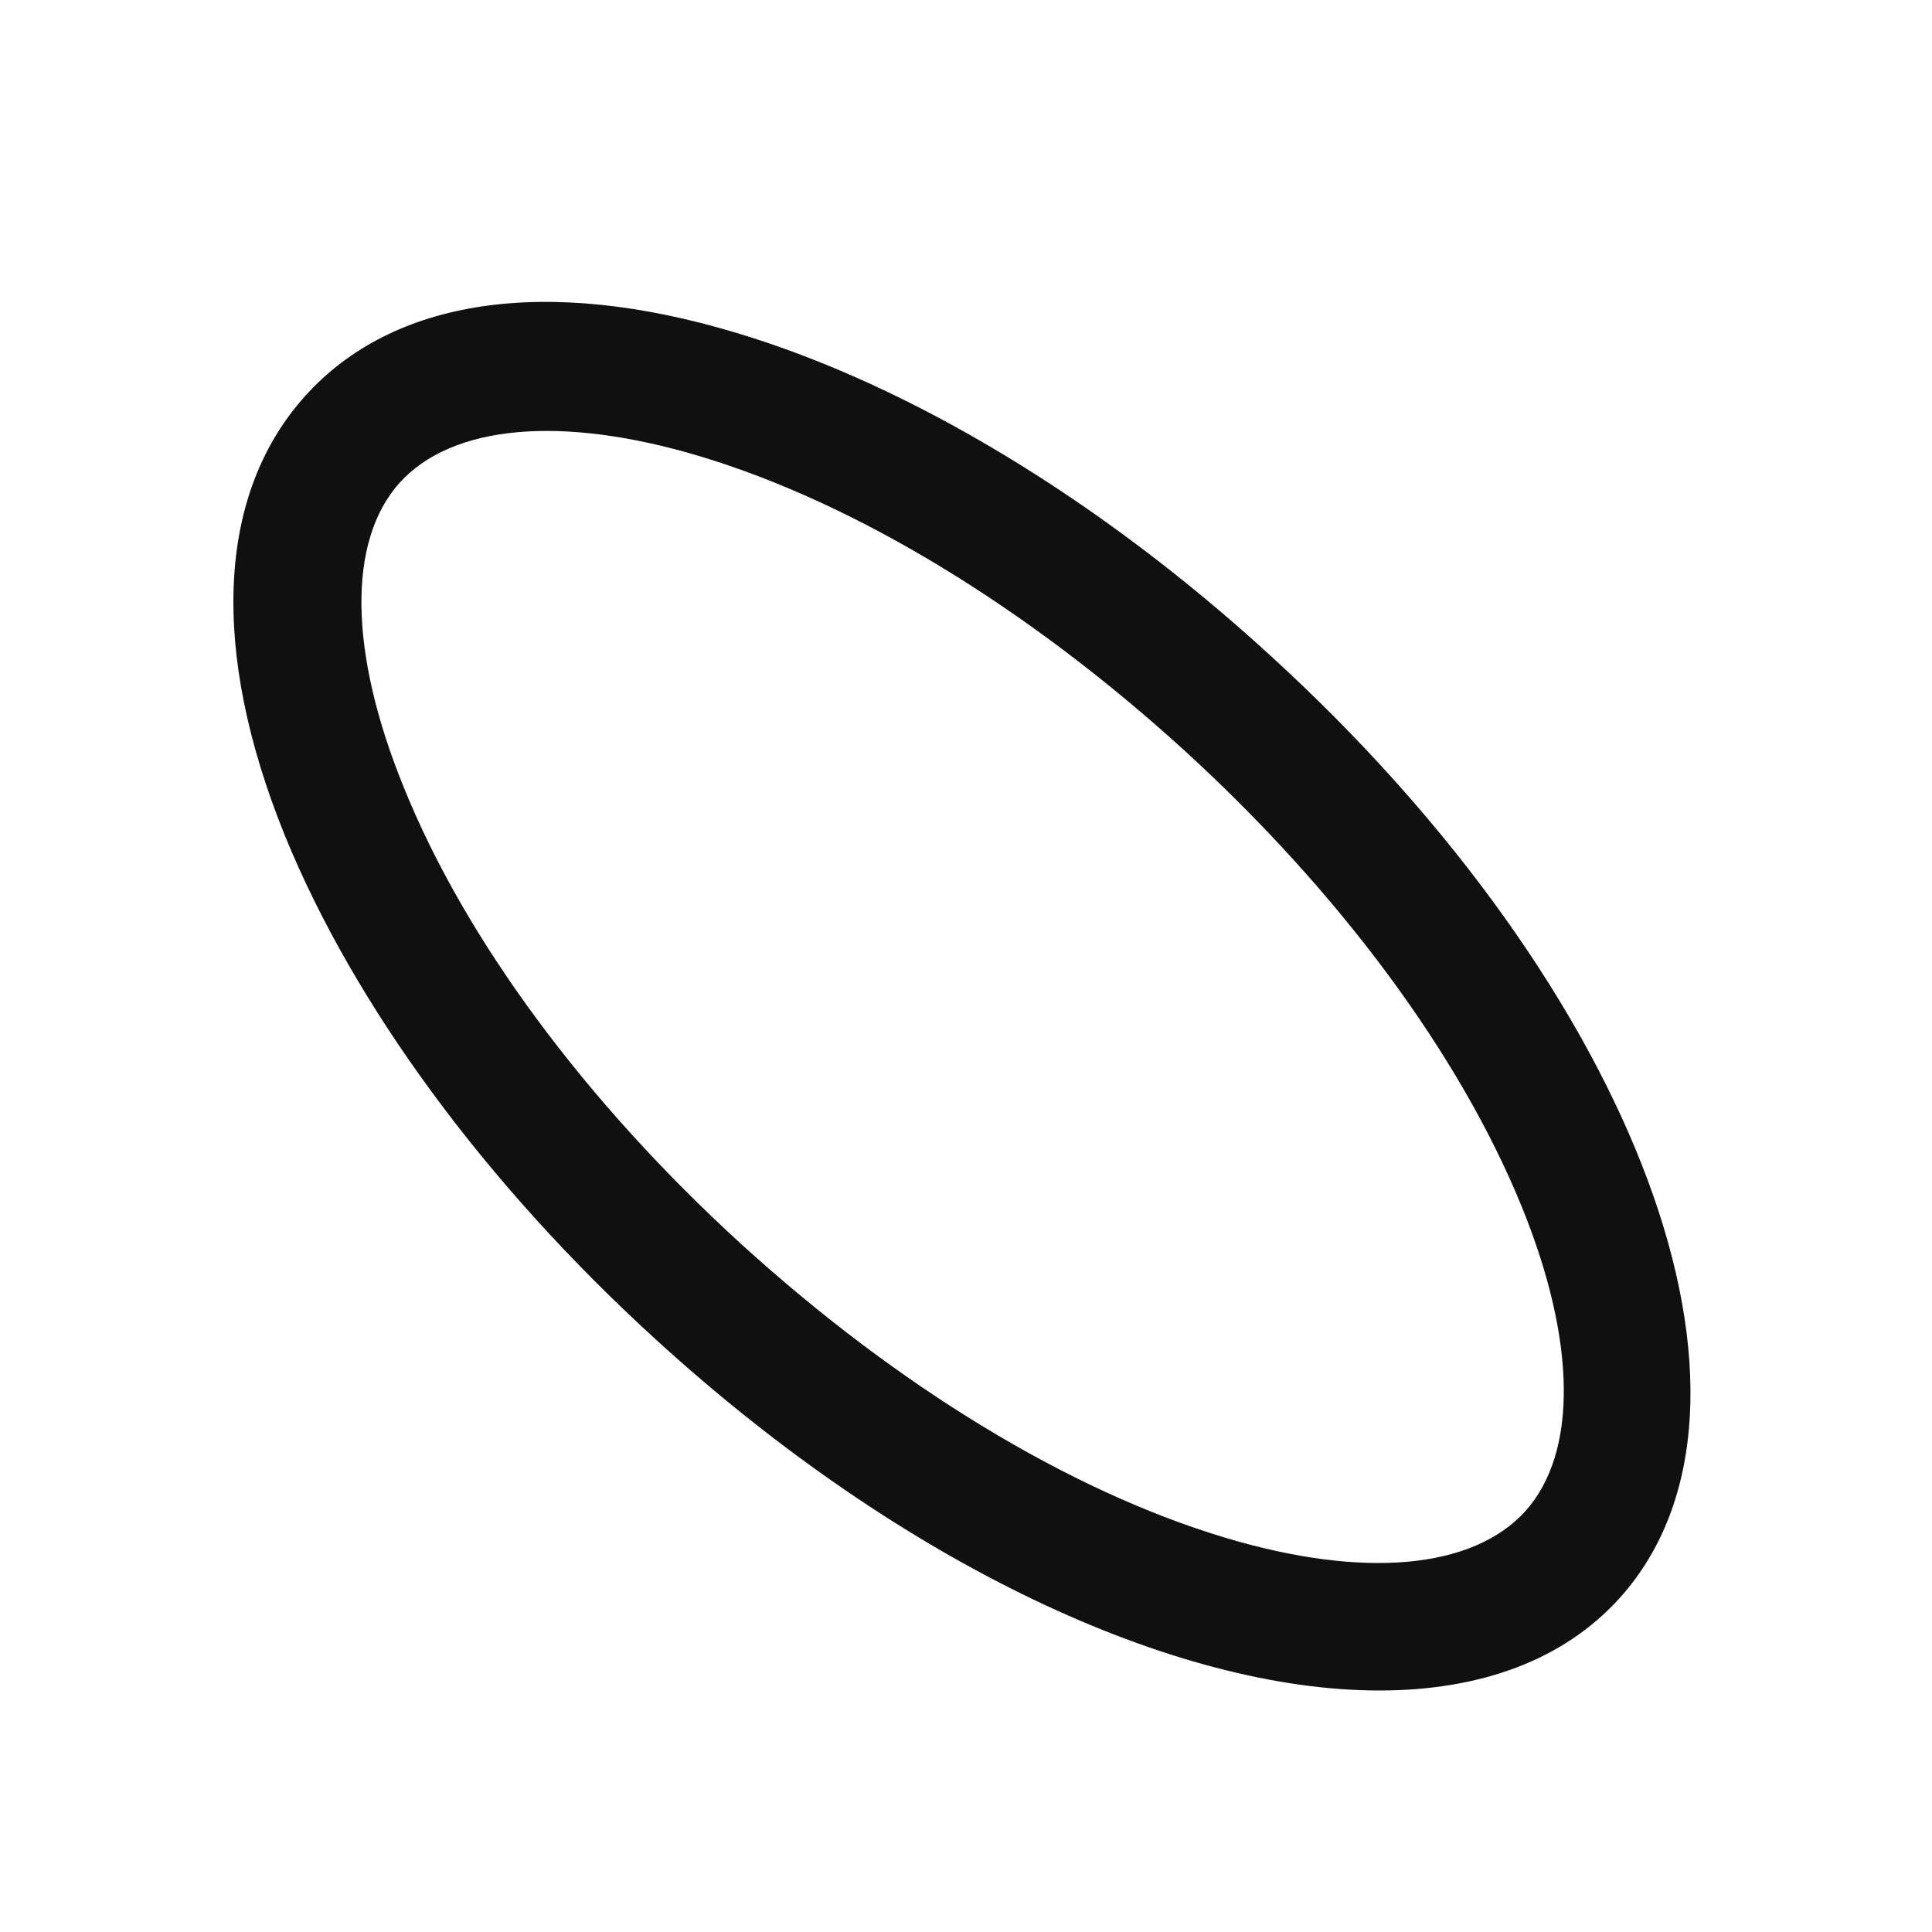 <?xml version="1.0" encoding="UTF-8"?> <svg xmlns="http://www.w3.org/2000/svg" width="32" height="32" viewBox="0 0 32 32" fill="none"><g clip-path="url(#clip0_272_2)"><path fill-rule="evenodd" clip-rule="evenodd" d="M22.846 28C19.459 28 14.956 25.924 10.858 22.182C8.039 19.61 5.863 16.645 4.72 13.843C3.476 10.776 3.594 8.187 5.05 6.564C6.506 4.941 9.046 4.565 12.196 5.513C15.074 6.376 18.215 8.273 21.026 10.844C27.138 16.415 29.686 23.275 26.833 26.462C25.894 27.505 24.505 28 22.846 28ZM12.272 20.601C14.862 22.959 17.707 24.694 20.298 25.471C22.583 26.155 24.395 25.992 25.267 25.027C26.131 24.061 26.114 22.224 25.208 19.994C24.183 17.474 22.194 14.783 19.612 12.425C17.021 10.067 14.177 8.332 11.586 7.555C9.3 6.871 7.488 7.034 6.616 7.999C5.753 8.965 5.778 10.802 6.684 13.031C7.7 15.552 9.69 18.243 12.272 20.601ZM-35.392 28H-38.042L-40.556 23.865L-43.917 28H-46V17.671H-43.697V24.813L-38.017 17.671H-35.544L-39.083 22.037L-35.392 28ZM-43.689 24.813V25.458L-43.697 24.813H-43.689Z" fill="#101010"></path></g><defs><clipPath id="clip0_272_2"><rect width="32" height="32" fill="white"></rect></clipPath></defs></svg> 